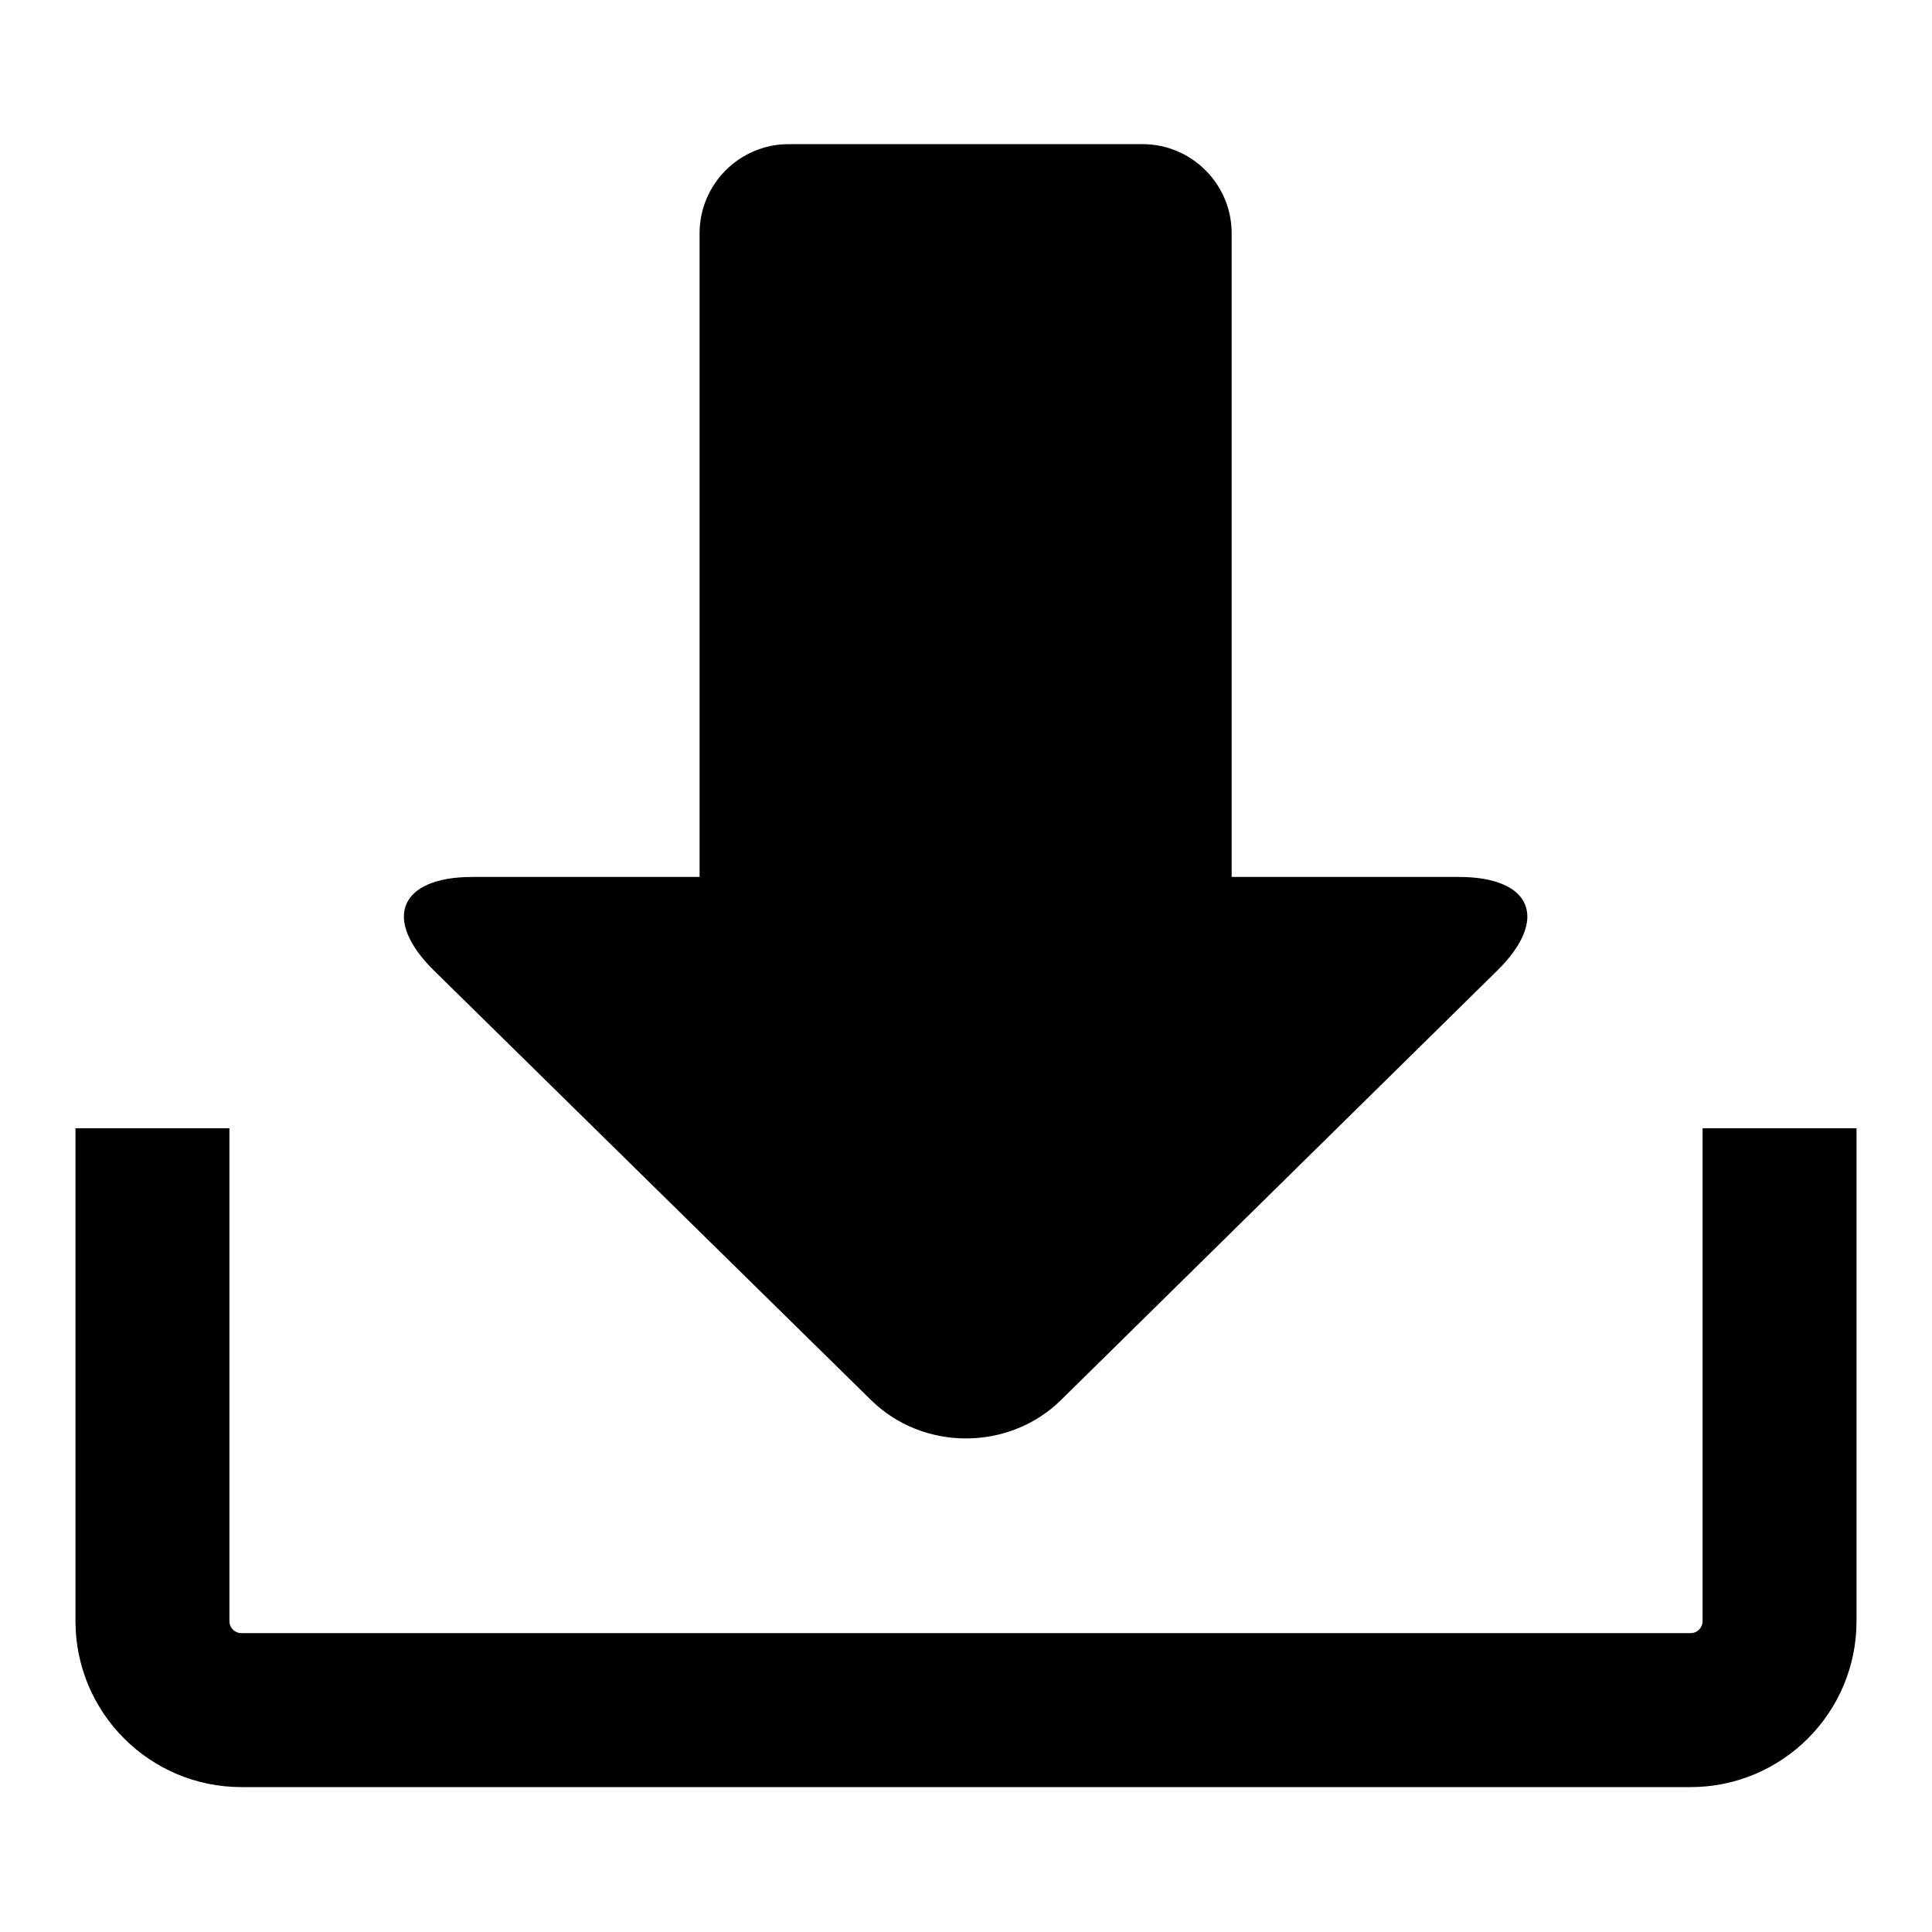<?xml version="1.0" encoding="utf-8"?>
<!-- Svg Vector Icons : http://www.onlinewebfonts.com/icon -->
<!DOCTYPE svg PUBLIC "-//W3C//DTD SVG 1.1//EN" "http://www.w3.org/Graphics/SVG/1.1/DTD/svg11.dtd">
<svg version="1.1" xmlns="http://www.w3.org/2000/svg" xmlns:xlink="http://www.w3.org/1999/xlink" x="0px" y="0px" viewBox="0 0 256 256" enable-background="new 0 0 256 256" xml:space="preserve">
<g> <path fill="#000000" d="M115.4,185.5c6.9,6.8,18.3,6.8,25.2,0l57.8-56.9c6.9-6.8,4.6-12.4-5.1-12.4h-30.1V30.9 c0-6.5-5.3-11.8-11.8-11.8h-46.9c-6.5,0-11.8,5.3-11.8,11.8v85.3H62.6c-9.7,0-12,5.6-5.1,12.4L115.4,185.5z M225.6,149.5v65.3 c0,0.9-0.7,1.6-1.6,1.6H32c-0.9,0-1.6-0.7-1.6-1.6v-65.3H10v65.3c0,12.1,9.8,22,22,22H224c12.1,0,22-9.8,22-22v-65.3H225.6z"/></g>
</svg>